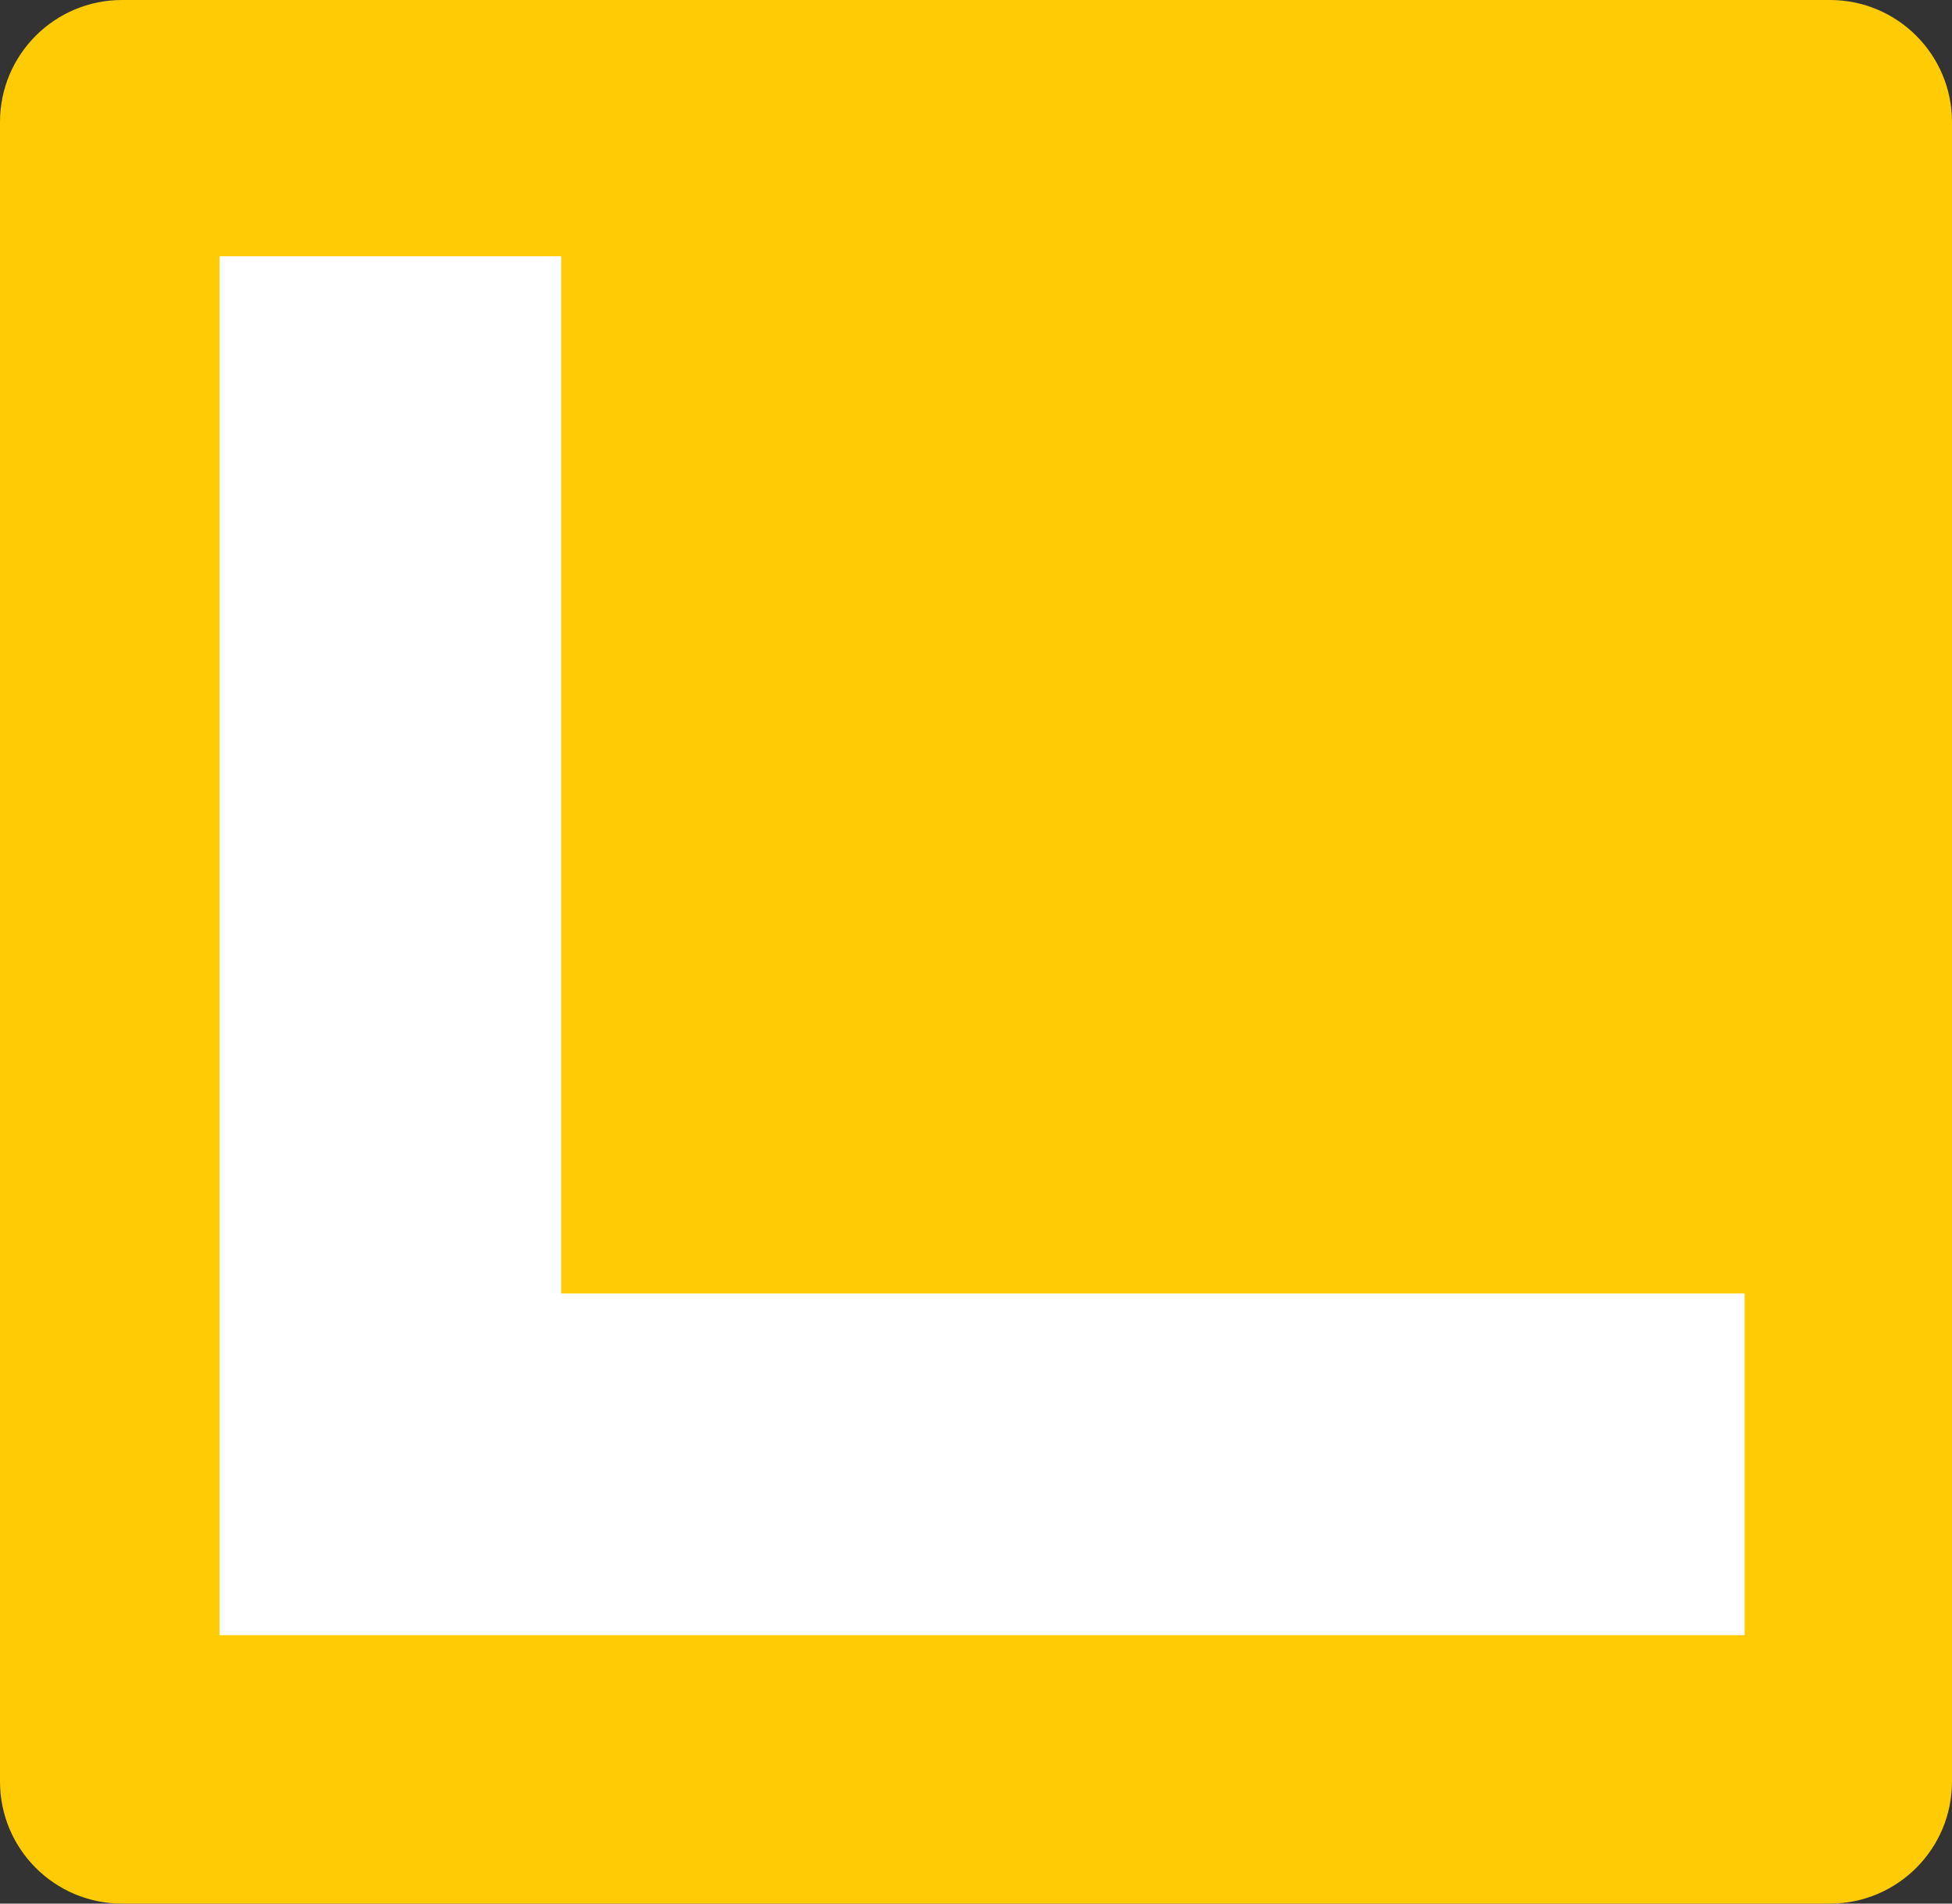 <svg xmlns="http://www.w3.org/2000/svg" width="80" height="78" viewBox="0 0 80 78" fill="none"><rect x="0" y="0" width="80" height="78" fill="#333333" stroke="none"/><path d="M0 5C0 2.239 2.239 0 5 0H75C77.761 0 80 2.239 80 5V73C80 75.761 77.761 78 75 78H5C2.239 78 0 75.761 0 73V5Z" fill="#FFCB04"></path><path d="M16 10.5V60H71.5" stroke="white" stroke-width="14"></path></svg>